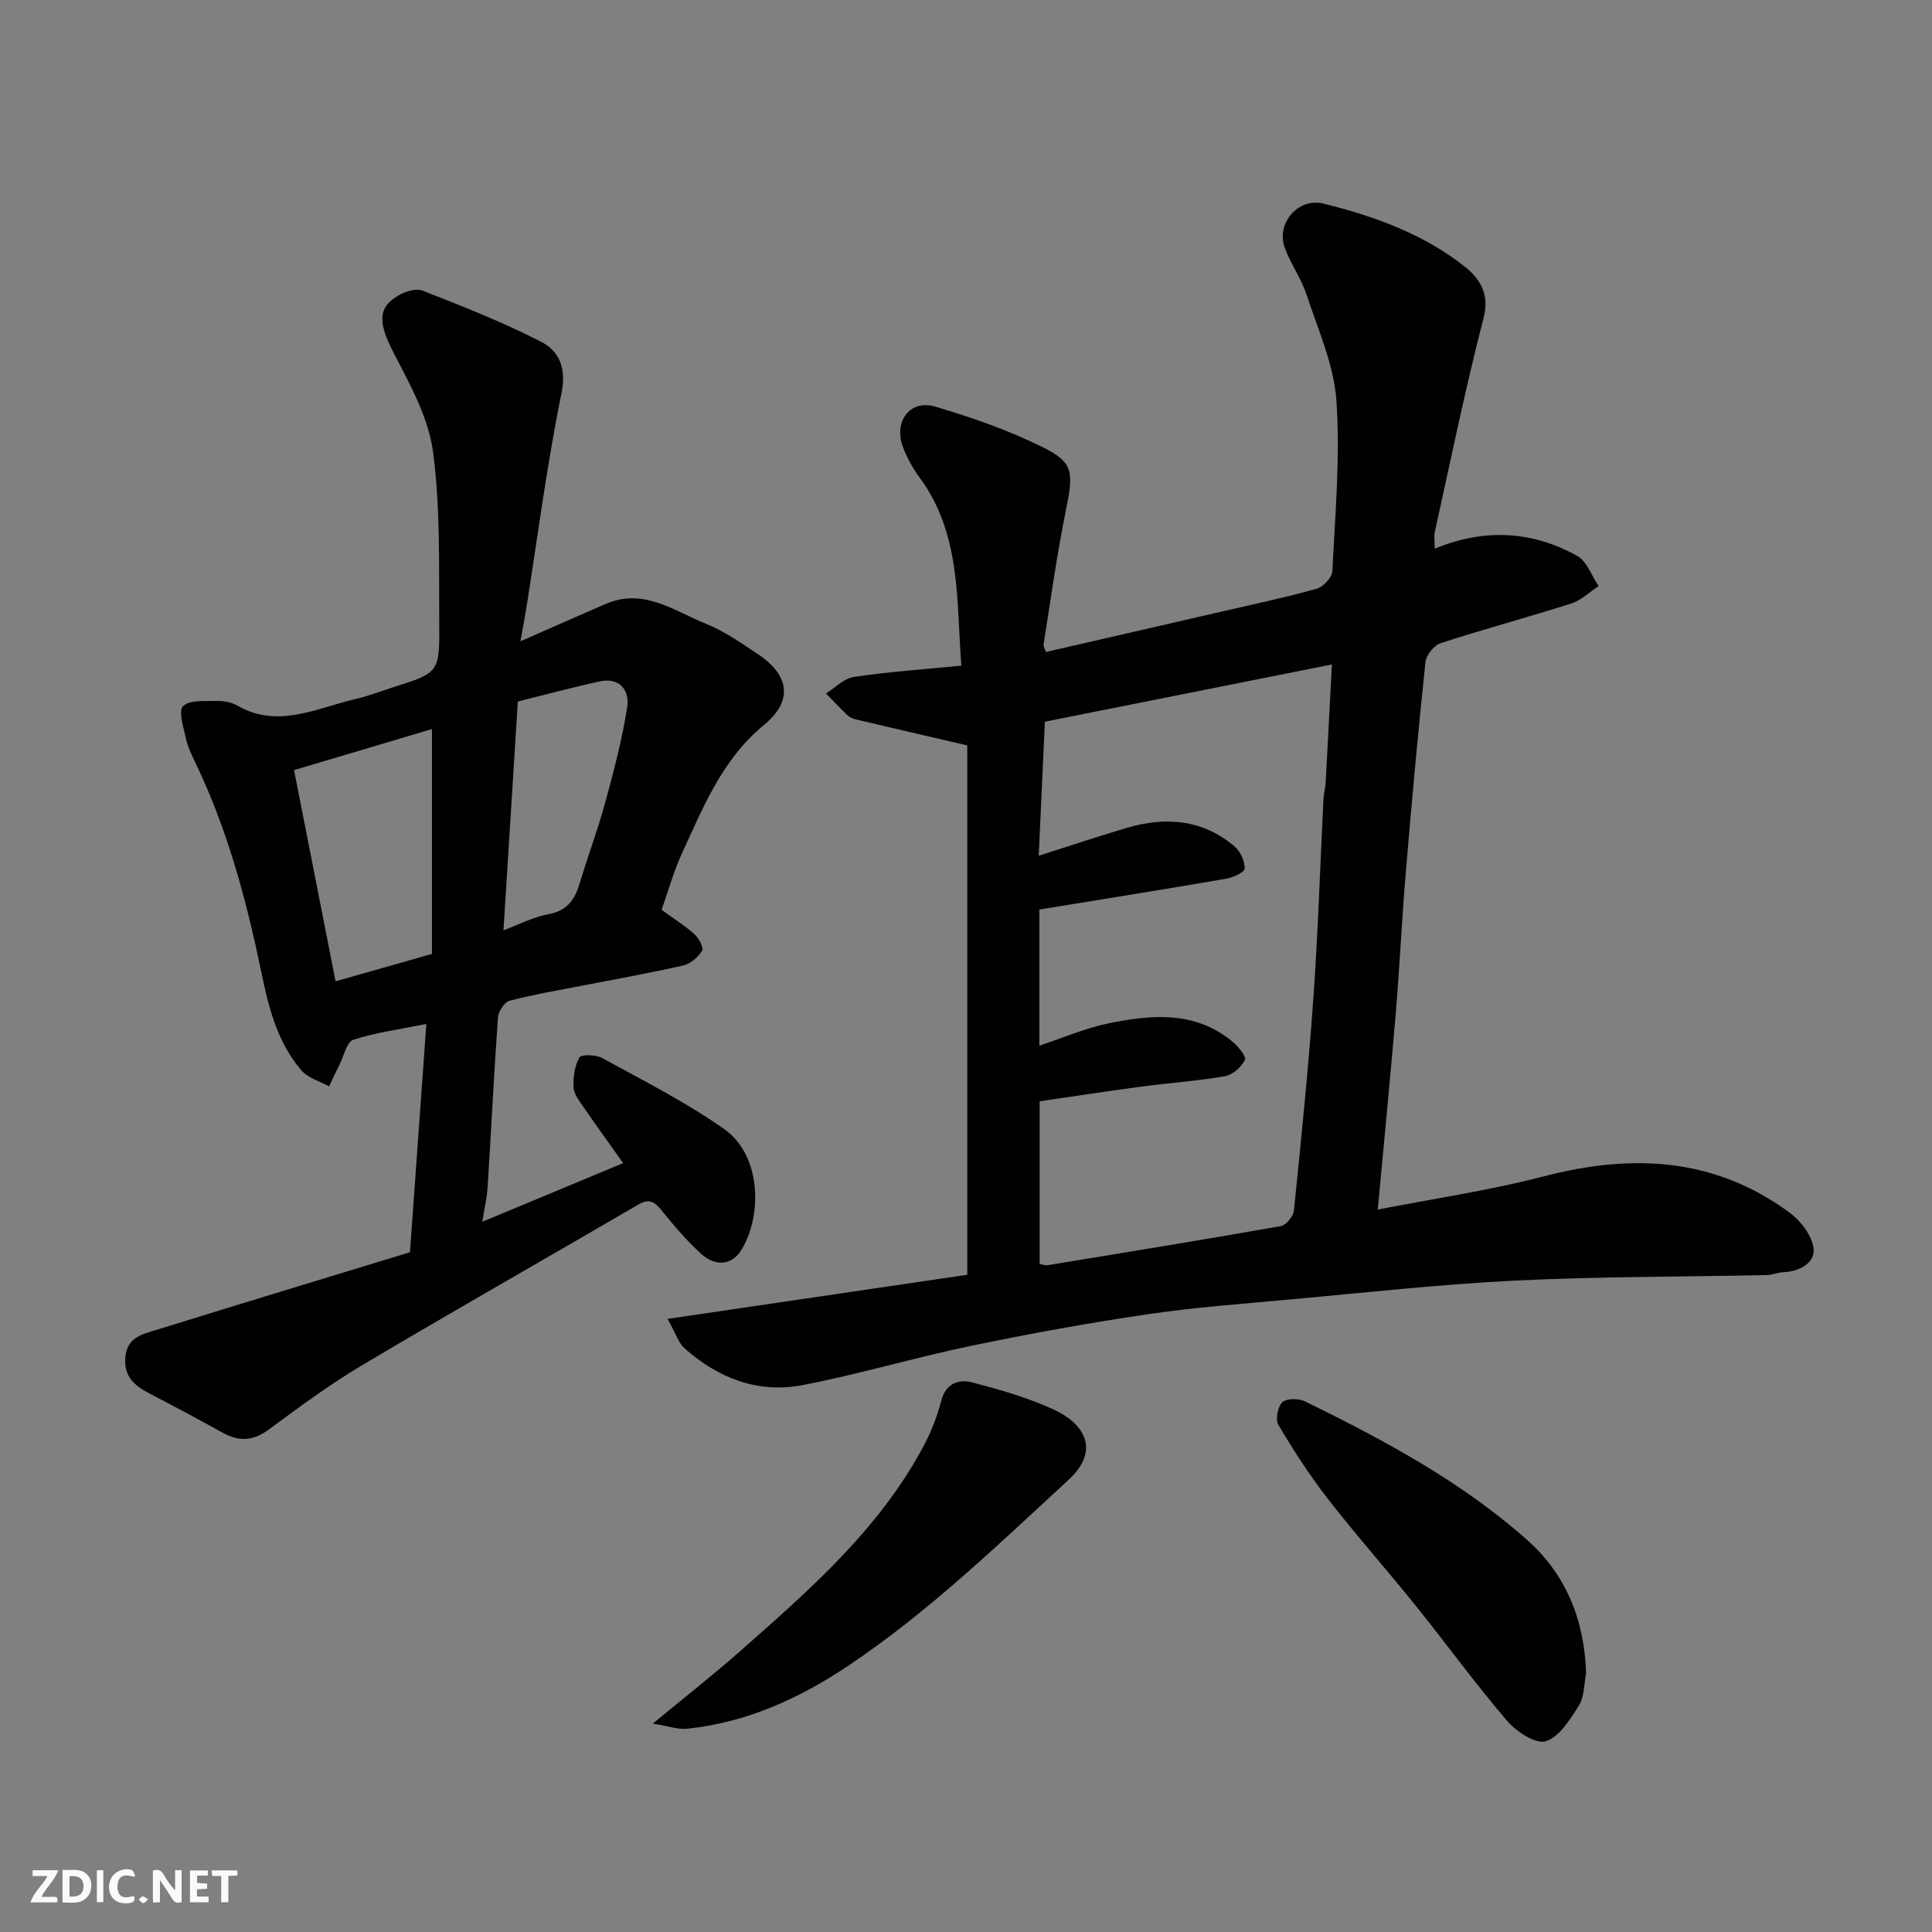 <svg enable-background="new 0 0 400 400" viewBox="0 0 400 400" xmlns="http://www.w3.org/2000/svg"><rect x="0" y="0" width="400" height="400" fill="#808080" stroke="none"/><g fill="#fafafb"><path d="m37.59 393.81c-.92.31-1.52.05-2-.78-.7-1.2-1.52-2.34-2.47-3.78v4.59c-.55.03-.95.05-1.41.07-.03-.37-.06-.64-.06-.91 0-1.91 0-3.81 0-5.7 1.13-.41 1.77-.03 2.29.91.62 1.11 1.38 2.14 2.31 3.19v-4.2h1.35v6.61z"/><path d="m12.94 393.88v-6.75c1.9.19 3.93-.54 5.37 1.29.8 1.01.78 2.88.03 3.97-1.37 1.97-3.4 1.51-5.4 1.49m1.45-1.22c2.04.12 2.92-.58 2.89-2.21-.03-1.51-.98-2.19-2.89-2z"/><path d="m11.81 393.87h-5.49c.68-2.18 2.47-3.48 3.51-5.45h-3.08v-1.21h5.29c-.71 2.13-2.44 3.48-3.47 5.51.86 0 1.63.04 2.39-.01.79-.05 1.14.21.85 1.16"/><path d="m39.33 393.86v-6.61h3.7v1.07h-2.22v1.52c.68.04 1.34.09 2.07.13v1.07c-.72.05-1.38.09-2.1.14v1.48h2.4v1.19h-3.85z"/><path d="m27.71 388.56c-1.15-.3-2.46-.61-3.1.64-.37.73-.41 1.93-.06 2.67.63 1.35 1.99.93 3.17.68.35.94-.01 1.32-.93 1.46-1.62.25-3.05-.27-3.76-1.48-.73-1.24-.6-3.03.31-4.17.88-1.11 2.71-1.7 4-1.16.32.13.44.74.65 1.12-.1.08-.19.16-.28.24"/><path d="m49.15 387.24v1.07c-.59.02-1.17.05-1.87.08v5.44h-1.48v-5.44h-1.85c-.05-.4-.08-.73-.13-1.15z"/><path d="m20.06 387.21h1.33v6.62h-1.33z"/><path d="m30.68 393.25c-.49.38-.8.79-1.05.76-.32-.05-.6-.45-.9-.7.26-.24.51-.64.8-.67.29-.04.62.3 1.15.61"/></g><path d="m138.21 273.06c21.59-3.18 42.01-6.18 62.05-9.13 0-37.07 0-73.76 0-109.6-8.3-1.93-15.71-3.64-23.11-5.39-.62-.15-1.28-.46-1.73-.89-1.52-1.45-2.95-2.98-4.41-4.48 1.92-1.19 3.73-3.12 5.78-3.42 7.13-1.06 14.35-1.56 22.25-2.34-1.06-13.48.01-27.21-8.68-38.99-1.42-1.92-2.61-4.11-3.44-6.34-1.94-5.25 1.51-9.83 6.69-8.3 7.59 2.24 15.17 4.89 22.25 8.39 6.51 3.22 6.42 5.22 4.77 13.34-1.85 9.1-3.1 18.33-4.57 27.51-.07.42.27.91.48 1.57 12.09-2.78 24.12-5.54 36.14-8.31 6.66-1.54 13.35-2.95 19.93-4.79 1.36-.38 3.18-2.34 3.24-3.64.58-11.75 1.64-23.58.84-35.27-.5-7.38-3.76-14.62-6.12-21.81-1.11-3.38-3.26-6.41-4.53-9.75-1.94-5.11 2.67-10.59 8.01-9.26 10.49 2.61 20.68 6.27 29.23 13.06 2.99 2.37 5.19 5.54 3.89 10.58-3.79 14.64-6.82 29.48-10.09 44.25-.24 1.1-.03 2.3-.03 3.55 10.23-4.23 20.1-3.72 29.48 1.48 2.02 1.12 2.99 4.13 4.45 6.26-1.88 1.23-3.6 2.95-5.66 3.61-8.99 2.86-18.11 5.3-27.08 8.22-1.36.44-2.97 2.49-3.12 3.93-1.53 14.54-2.86 29.11-4.08 43.69-.81 9.69-1.26 19.41-2.07 29.1-1.13 13.4-2.45 26.78-3.72 40.54 11.45-2.25 23.11-3.94 34.43-6.89 18.12-4.72 35.18-3.93 50.7 7.42 2.38 1.74 4.85 4.88 5.11 7.58.29 2.95-2.95 4.73-6.31 4.86-1.12.04-2.22.57-3.34.59-17.43.37-34.88.29-52.29 1.15-15.43.76-30.81 2.48-46.21 3.88-9.97.91-19.98 1.64-29.87 3.1-12.26 1.81-24.47 4.03-36.6 6.56-11.62 2.42-23.04 5.85-34.7 8.09-9.23 1.78-17.51-1.43-24.48-7.65-1.23-1.14-1.77-3.04-3.48-6.06zm78.12-123.64c-.43 9.39-.86 18.65-1.27 27.75 6.32-2.01 12.16-3.96 18.05-5.72 8.11-2.41 15.85-1.89 22.53 3.83 1.19 1.02 2.09 3.03 2.06 4.55-.01.75-2.4 1.86-3.84 2.1-12.82 2.21-25.68 4.26-38.67 6.38v28.18c4.9-1.61 9.58-3.66 14.47-4.65 8.82-1.78 17.75-2.58 25.42 3.75 1.22 1 3.01 3.12 2.67 3.83-.71 1.49-2.54 3.12-4.13 3.39-5.79 1.01-11.69 1.41-17.53 2.19-7.03.94-14.04 2.02-20.84 3.01v33.7c.72.11 1.22.3 1.68.23 16.1-2.64 32.2-5.25 48.26-8.09 1.09-.19 2.58-2.02 2.7-3.2 1.5-14.7 3-29.42 4.04-44.16.97-13.67 1.39-27.38 2.08-41.06.06-1.14.39-2.27.45-3.4.44-7.96.85-15.92 1.3-24.46-20.09 4.01-39.57 7.89-59.43 11.85z" fill="#010100"/><path d="m84.88 259.26c1.17-16.26 2.27-31.63 3.39-47.26-5.64 1.14-10.52 1.77-15.11 3.27-1.36.44-1.95 3.31-2.85 5.09-.76 1.5-1.45 3.04-2.17 4.56-1.94-1.07-4.37-1.72-5.73-3.3-5.05-5.85-6.83-13.21-8.35-20.54-3.07-14.87-7.01-29.45-13.62-43.2-.77-1.61-1.57-3.26-1.95-4.99-.49-2.27-1.61-5.69-.58-6.69 1.38-1.34 4.55-1.01 6.95-1.07 1.42-.03 3.04.24 4.25.94 8.44 4.87 16.34.54 24.36-1.3 2.69-.62 5.28-1.64 7.91-2.48 9.41-2.98 9.64-2.98 9.56-12.95-.09-11.94.27-23.98-1.28-35.76-.92-6.99-4.66-13.78-8-20.21-3.28-6.31-3.67-9.56.78-12.17 1.43-.84 3.68-1.56 5.04-1.03 8.3 3.26 16.64 6.52 24.55 10.59 3.71 1.91 5.29 5.39 4.22 10.64-3 14.7-4.92 29.62-7.27 44.45-.35 2.18-.77 4.34-1.23 6.92 6.28-2.75 11.94-5.26 17.62-7.72 7.89-3.43 14.24 1.47 20.89 4.14 3.74 1.5 7.15 3.93 10.55 6.17 6.62 4.35 7.48 9.72 1.39 14.71-8.64 7.09-12.52 16.9-16.95 26.47-1.76 3.79-2.87 7.88-4.27 11.83 2.4 1.75 4.75 3.22 6.8 5.05.91.81 1.96 2.82 1.58 3.43-.83 1.34-2.41 2.7-3.91 3.04-6.82 1.56-13.73 2.77-20.6 4.12-5.12 1-10.28 1.86-15.31 3.17-1.07.28-2.35 2.21-2.44 3.45-.84 11.69-1.4 23.4-2.14 35.1-.14 2.24-.67 4.45-1.11 7.23 9.95-4.14 19.39-8.08 29.17-12.15-2.82-3.97-5.48-7.62-8.03-11.35-.92-1.34-2.13-2.81-2.23-4.28-.14-2.09.21-4.47 1.2-6.25.37-.67 3.44-.58 4.75.14 8.54 4.7 17.33 9.12 25.26 14.72 7.81 5.51 7.84 18.26 3.41 25.17-2.05 3.2-5.5 3.1-8.16.68-3.04-2.76-5.74-5.93-8.32-9.14-1.47-1.83-2.63-2.35-4.79-1.08-19.02 11.1-38.18 21.97-57.12 33.22-6.72 3.99-13.04 8.68-19.34 13.33-3.23 2.39-6.16 2.54-9.55.66-5-2.78-10.05-5.47-15.12-8.1-3.13-1.63-5.42-3.54-5.02-7.61.4-4.11 3.6-4.71 6.46-5.59 17.51-5.44 35.06-10.76 52.46-16.07zm4.55-108.31c-9.6 2.86-19.02 5.66-28.55 8.49 2.9 14.75 5.72 29.07 8.6 43.73 6.62-1.88 13.08-3.72 19.95-5.67 0-15.62 0-30.82 0-46.55zm14.81 41.66c3.21-1.19 6.17-2.76 9.32-3.34 3.83-.7 5.42-2.94 6.43-6.31 1.67-5.59 3.75-11.06 5.28-16.68 1.79-6.56 3.54-13.16 4.58-19.86.53-3.39-1.45-6.25-5.67-5.34-5.67 1.23-11.29 2.75-16.97 4.16-1 15.83-1.97 31.38-2.97 47.37z" fill="#010100"/><path d="m135.15 356.86c6.69-5.53 12.49-10.07 18-14.93 14.46-12.74 29.03-25.42 38.23-42.85 1.5-2.85 2.68-5.94 3.49-9.06.94-3.6 3.57-4.54 6.34-3.82 5.79 1.5 11.62 3.18 17.03 5.67 6.05 2.79 9.79 8.26 2.95 14.56-14.64 13.48-28.95 27.31-45.56 38.44-10.14 6.79-21.04 11.75-33.31 13.04-1.92.21-3.92-.54-7.17-1.05z" fill="#010100"/><path d="m328.38 346.5c-.45 2.23-.35 4.8-1.48 6.6-1.82 2.88-4.07 6.56-6.89 7.41-2.11.64-6.11-2.03-8.04-4.29-6.59-7.71-12.56-15.95-18.93-23.86-5.96-7.41-12.29-14.54-18.13-22.05-3.77-4.84-7.11-10.05-10.25-15.33-.65-1.09-.11-3.76.85-4.67.88-.82 3.37-.81 4.66-.18 16.32 8 32.35 16.57 46.03 28.72 8.1 7.2 11.87 16.67 12.18 27.65z" fill="#010100"/></svg>